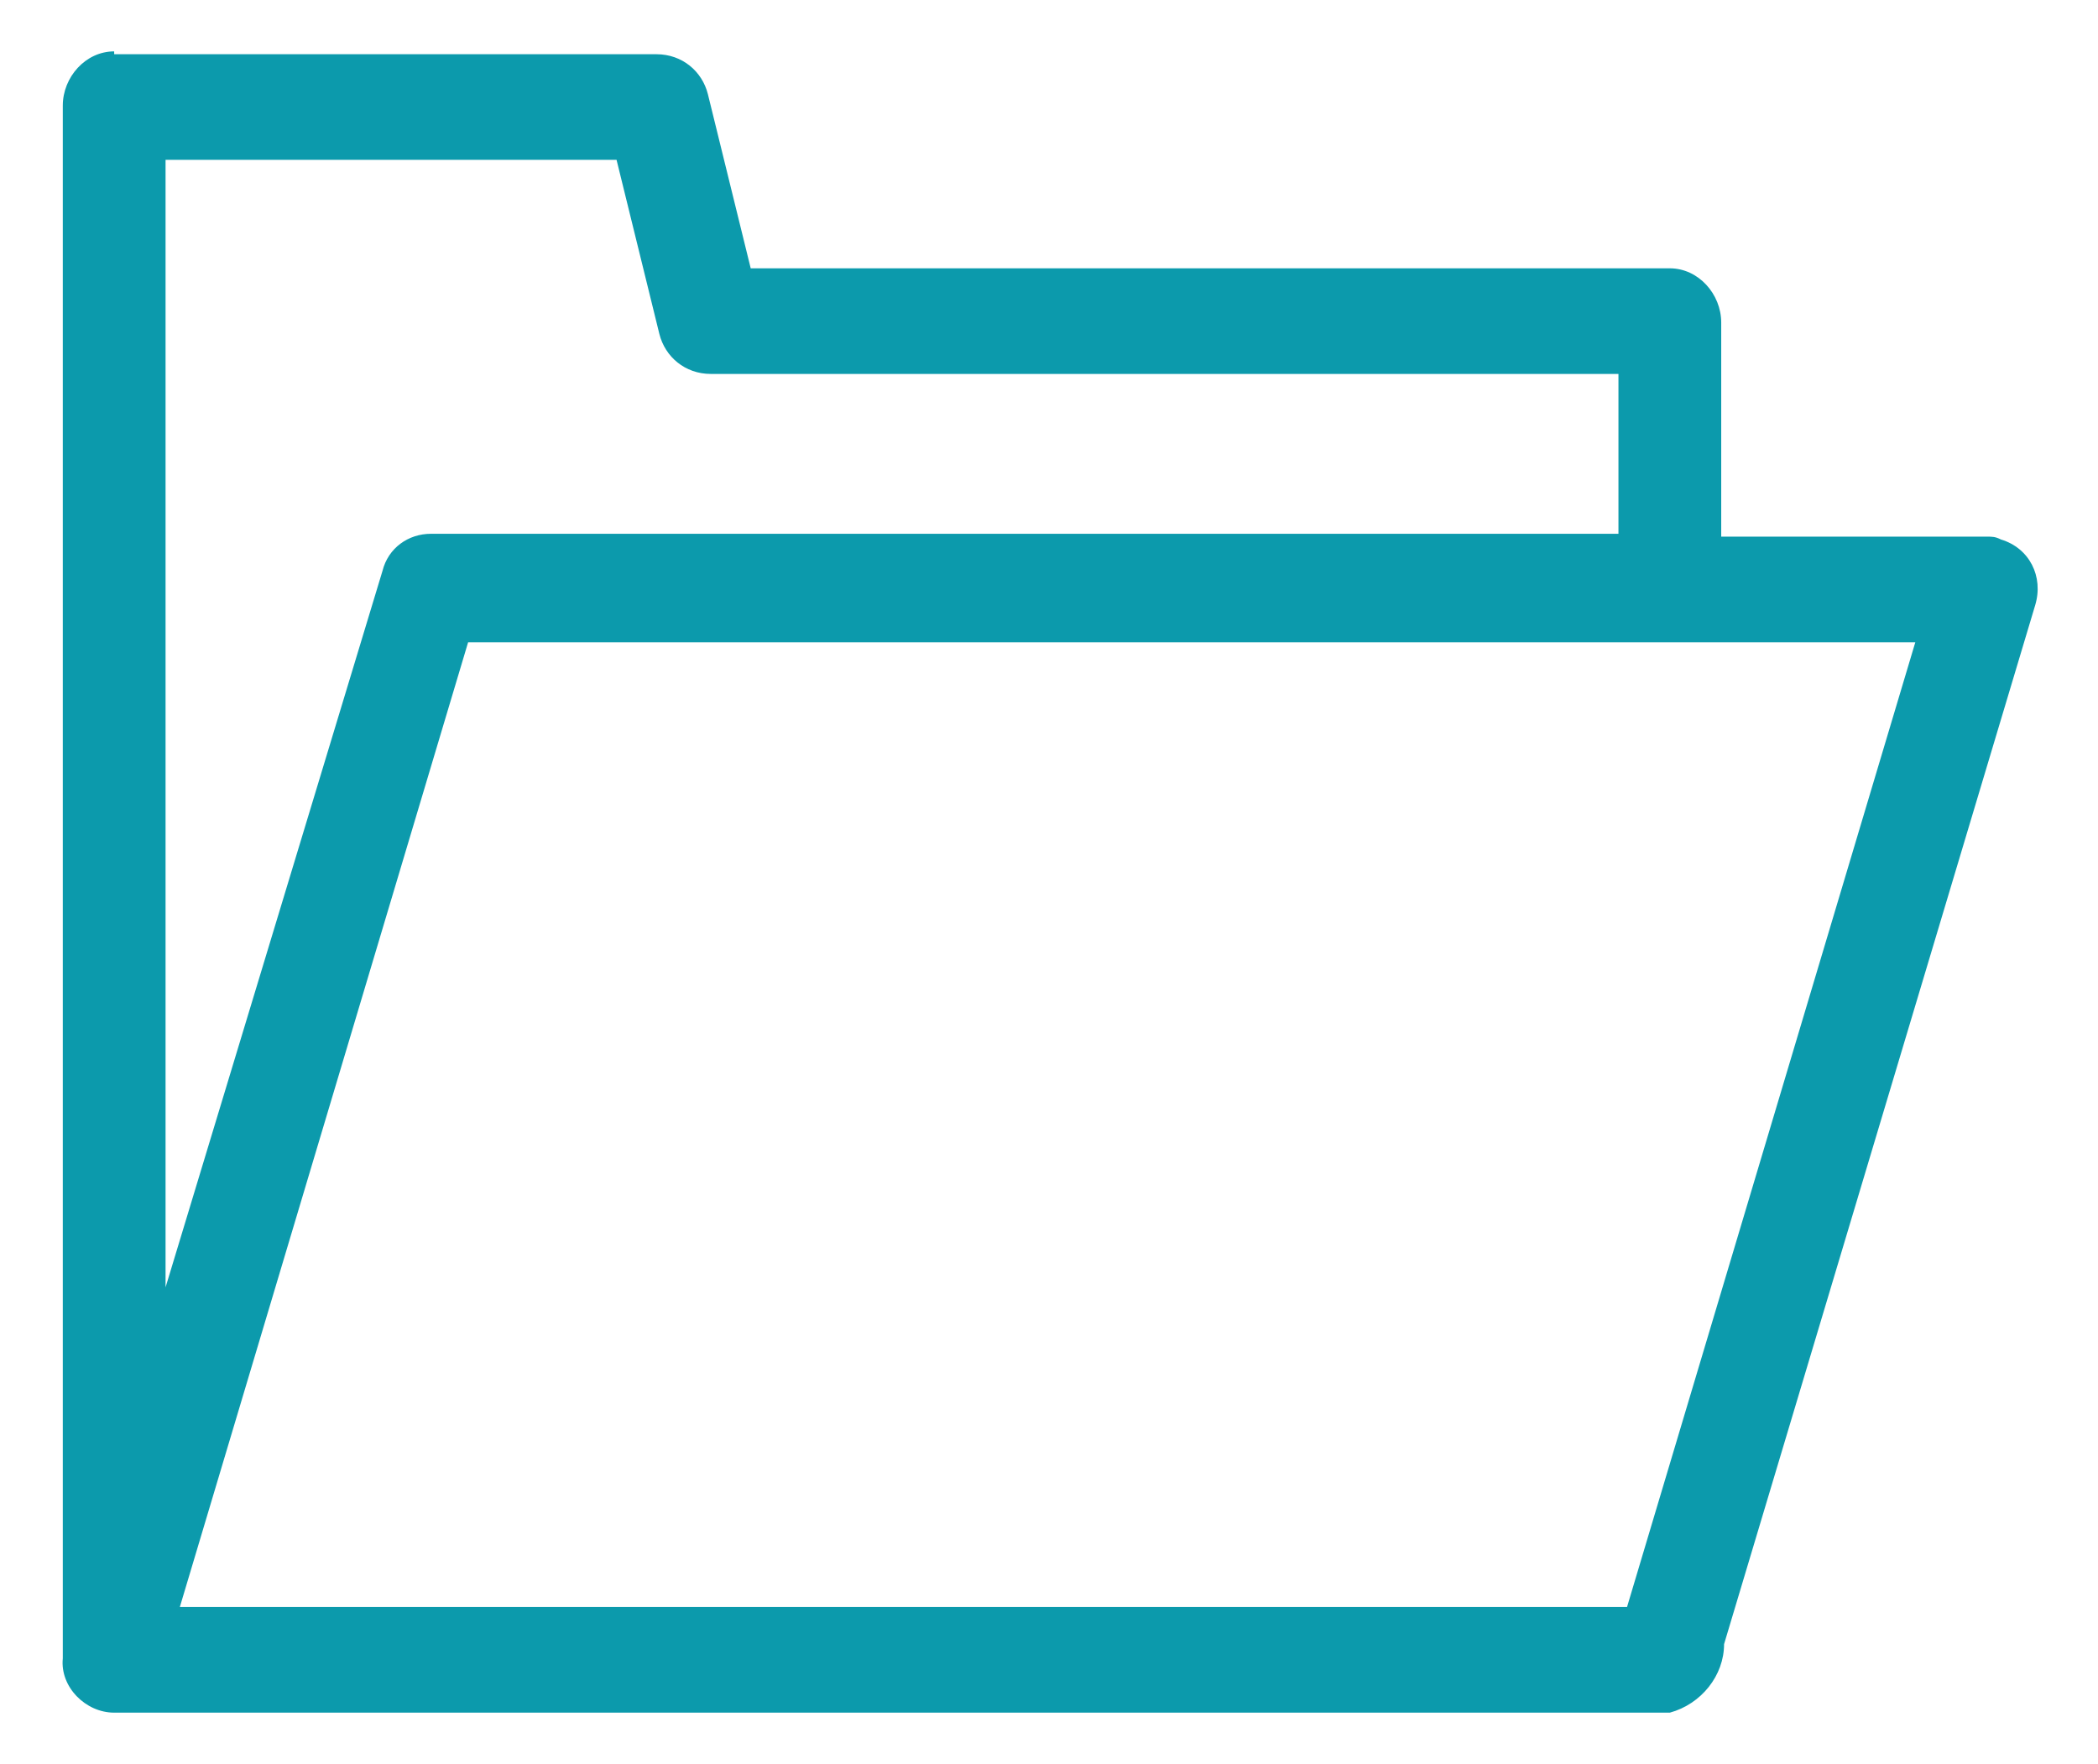 <?xml version="1.0" encoding="utf-8"?>
<!-- Generator: Adobe Illustrator 25.2.3, SVG Export Plug-In . SVG Version: 6.00 Build 0)  -->
<svg version="1.1" id="Layer_1" xmlns="http://www.w3.org/2000/svg" xmlns:xlink="http://www.w3.org/1999/xlink" x="0px" y="0px"
	 viewBox="0 0 73.5 61.8" style="enable-background:new 0 0 73.5 61.8;" xml:space="preserve">
<style type="text/css">
	.st0{fill:#0C9AAC;}
</style>
<path id="np_folder_1869198_000000" class="st0" d="M4,1.8c-1,0-1.8,0.9-1.8,1.9v54.4C2.1,59.1,3,60,4,60h54.5
	c1.1-0.3,1.9-1.3,1.9-2.4l10.9-36.4c0.3-1-0.2-2-1.2-2.3c-0.2-0.1-0.3-0.1-0.5-0.1h-9.3v-7.5c0-1-0.8-1.9-1.8-1.9H26.3l-1.5-6.1
	c-0.2-0.8-0.9-1.4-1.8-1.4H4z M5.8,5.6h15.8l1.5,6.1c0.2,0.8,0.9,1.4,1.8,1.4h31.8v5.6H15.1c-0.8,0-1.5,0.5-1.7,1.3L5.8,45.1V5.6z
	 M16.4,22.5h50.7L57,56.3H6.3L16.4,22.5z"/>
</svg>
